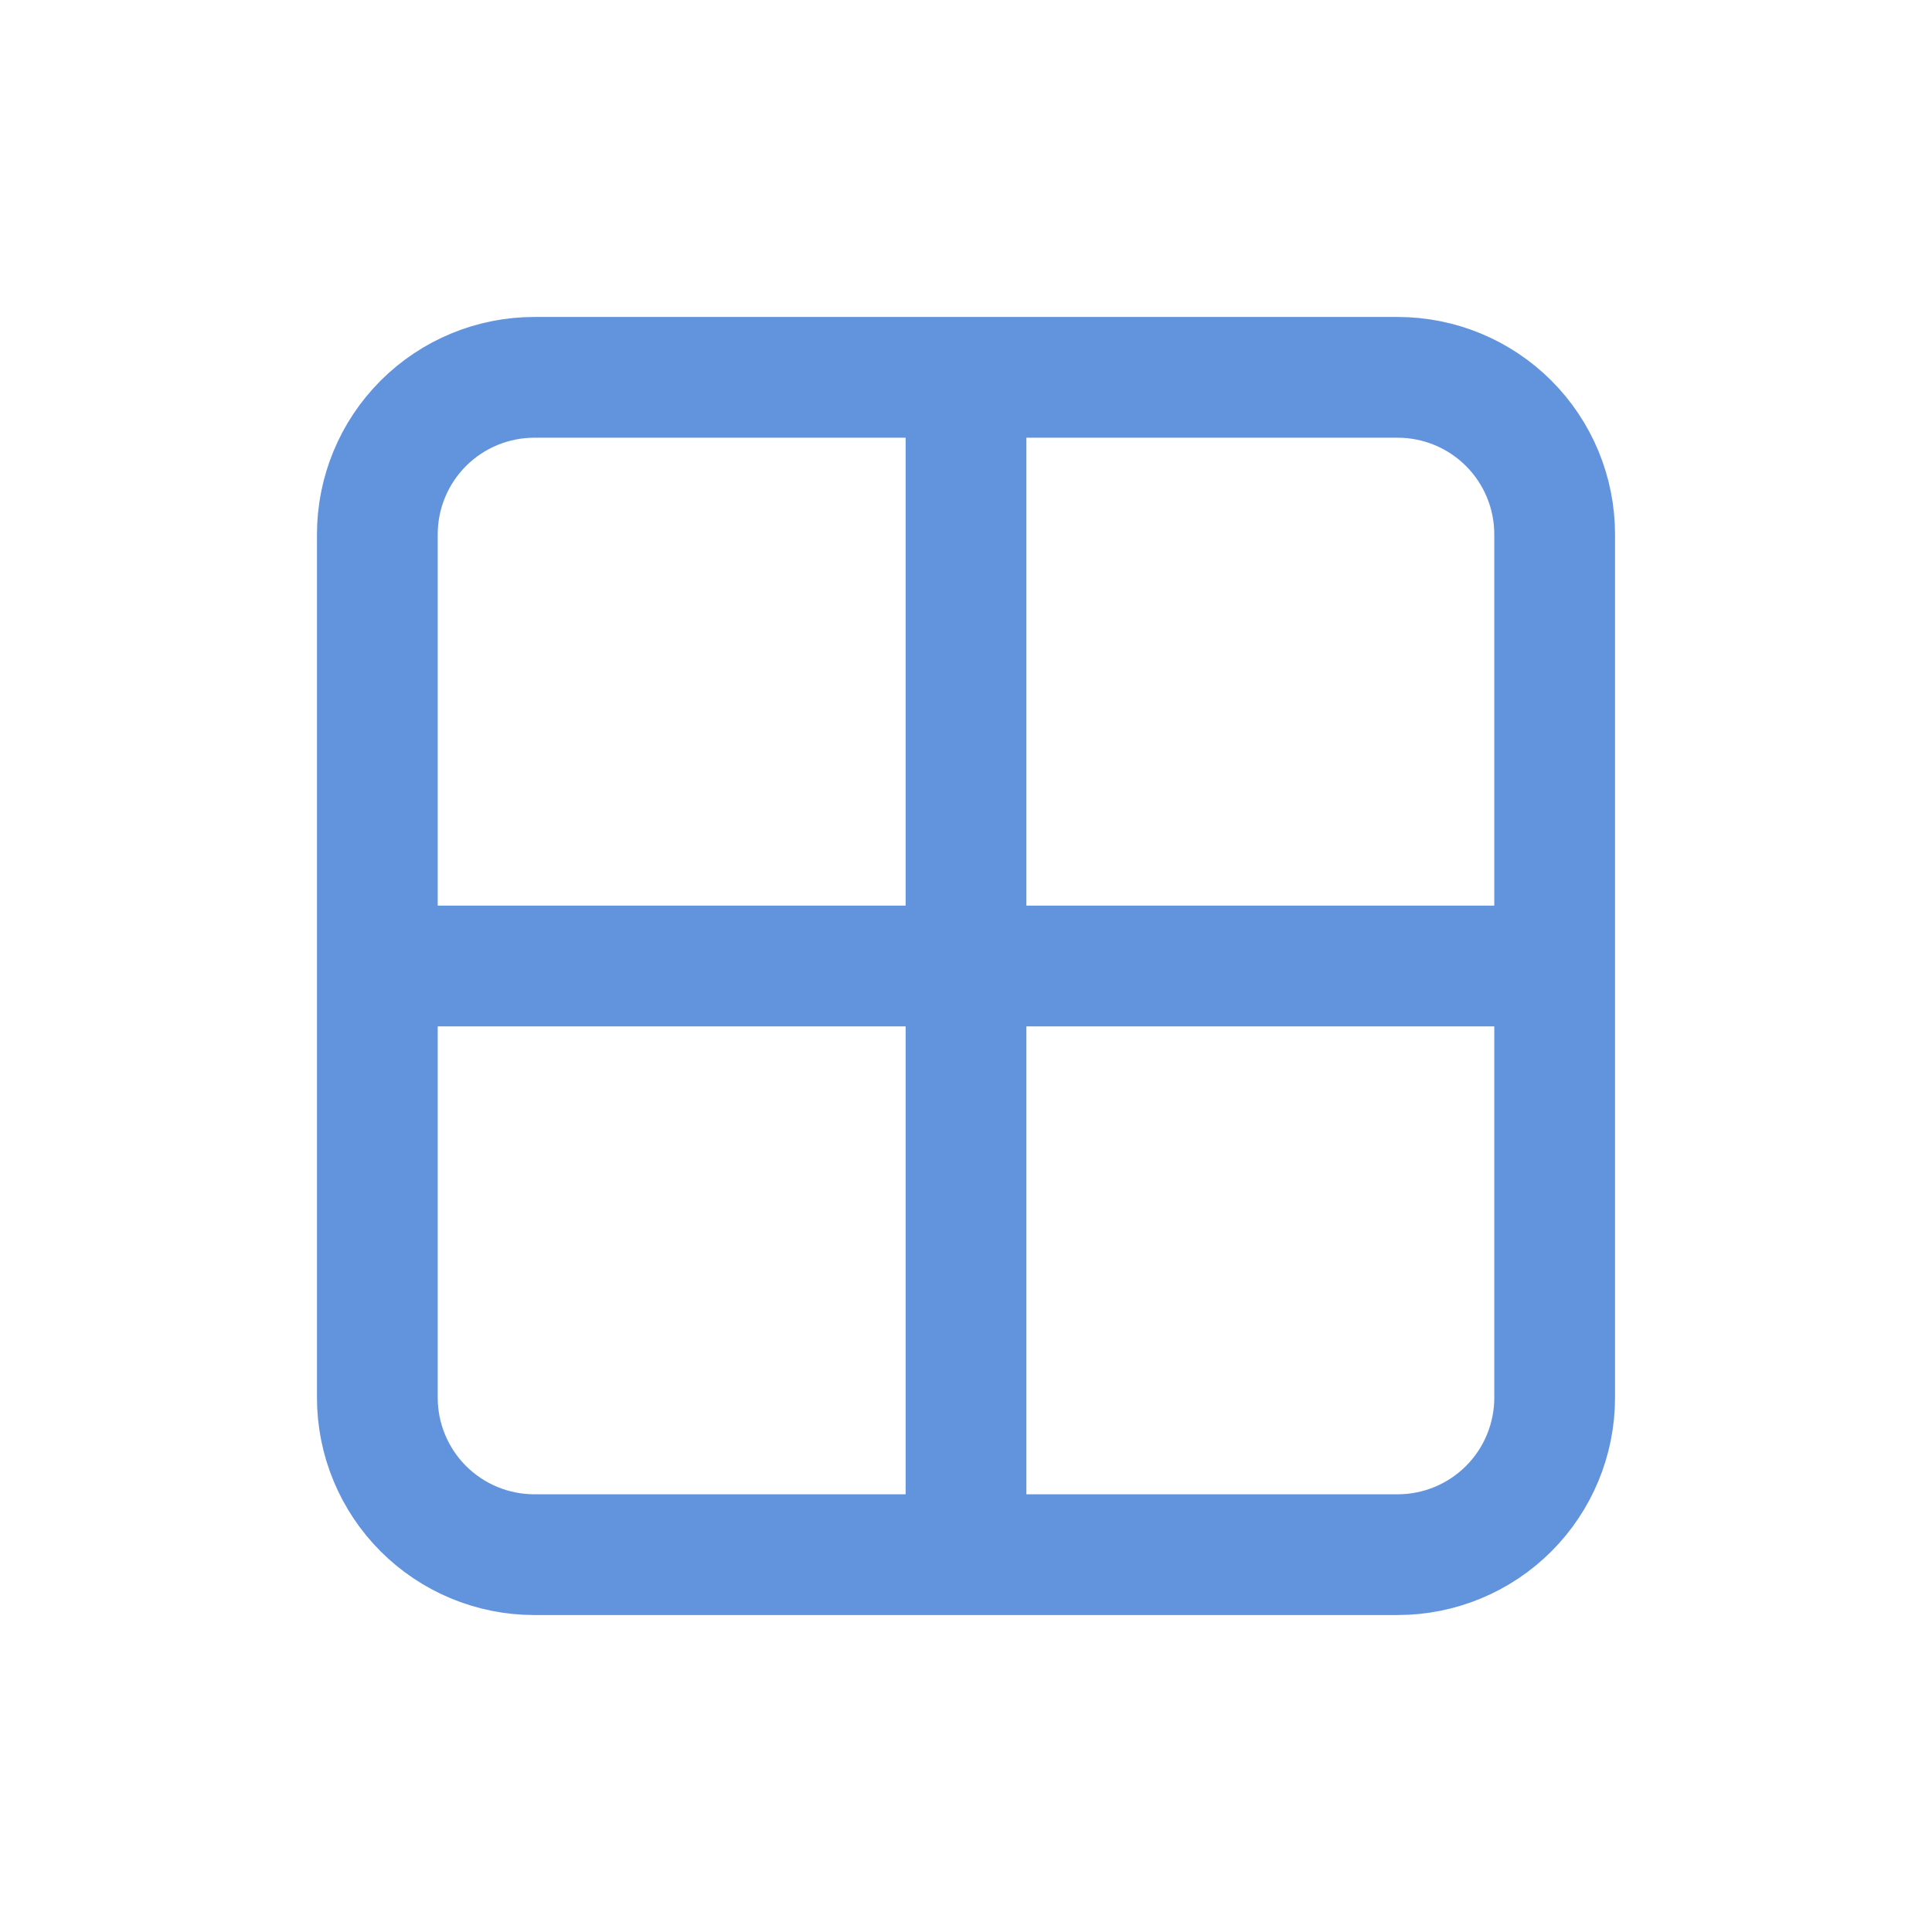 <svg width="128" height="128" viewBox="0 0 128 128" fill="none" xmlns="http://www.w3.org/2000/svg">
<path d="M25 64H103M64 103V25M35.4 25H92.6C95.358 25 98.004 26.096 99.954 28.046C101.904 29.997 103 32.642 103 35.4V92.6C103 95.358 101.904 98.004 99.954 99.954C98.004 101.904 95.358 103 92.6 103H35.4C32.642 103 29.997 101.904 28.046 99.954C26.096 98.004 25 95.358 25 92.6V35.4C25 34.034 25.269 32.682 25.792 31.42C26.314 30.158 27.08 29.012 28.046 28.046C29.997 26.096 32.642 25 35.4 25Z" stroke="#6293DD" stroke-width="8" stroke-miterlimit="10" stroke-linecap="round" stroke-linejoin="round"/>
</svg>
